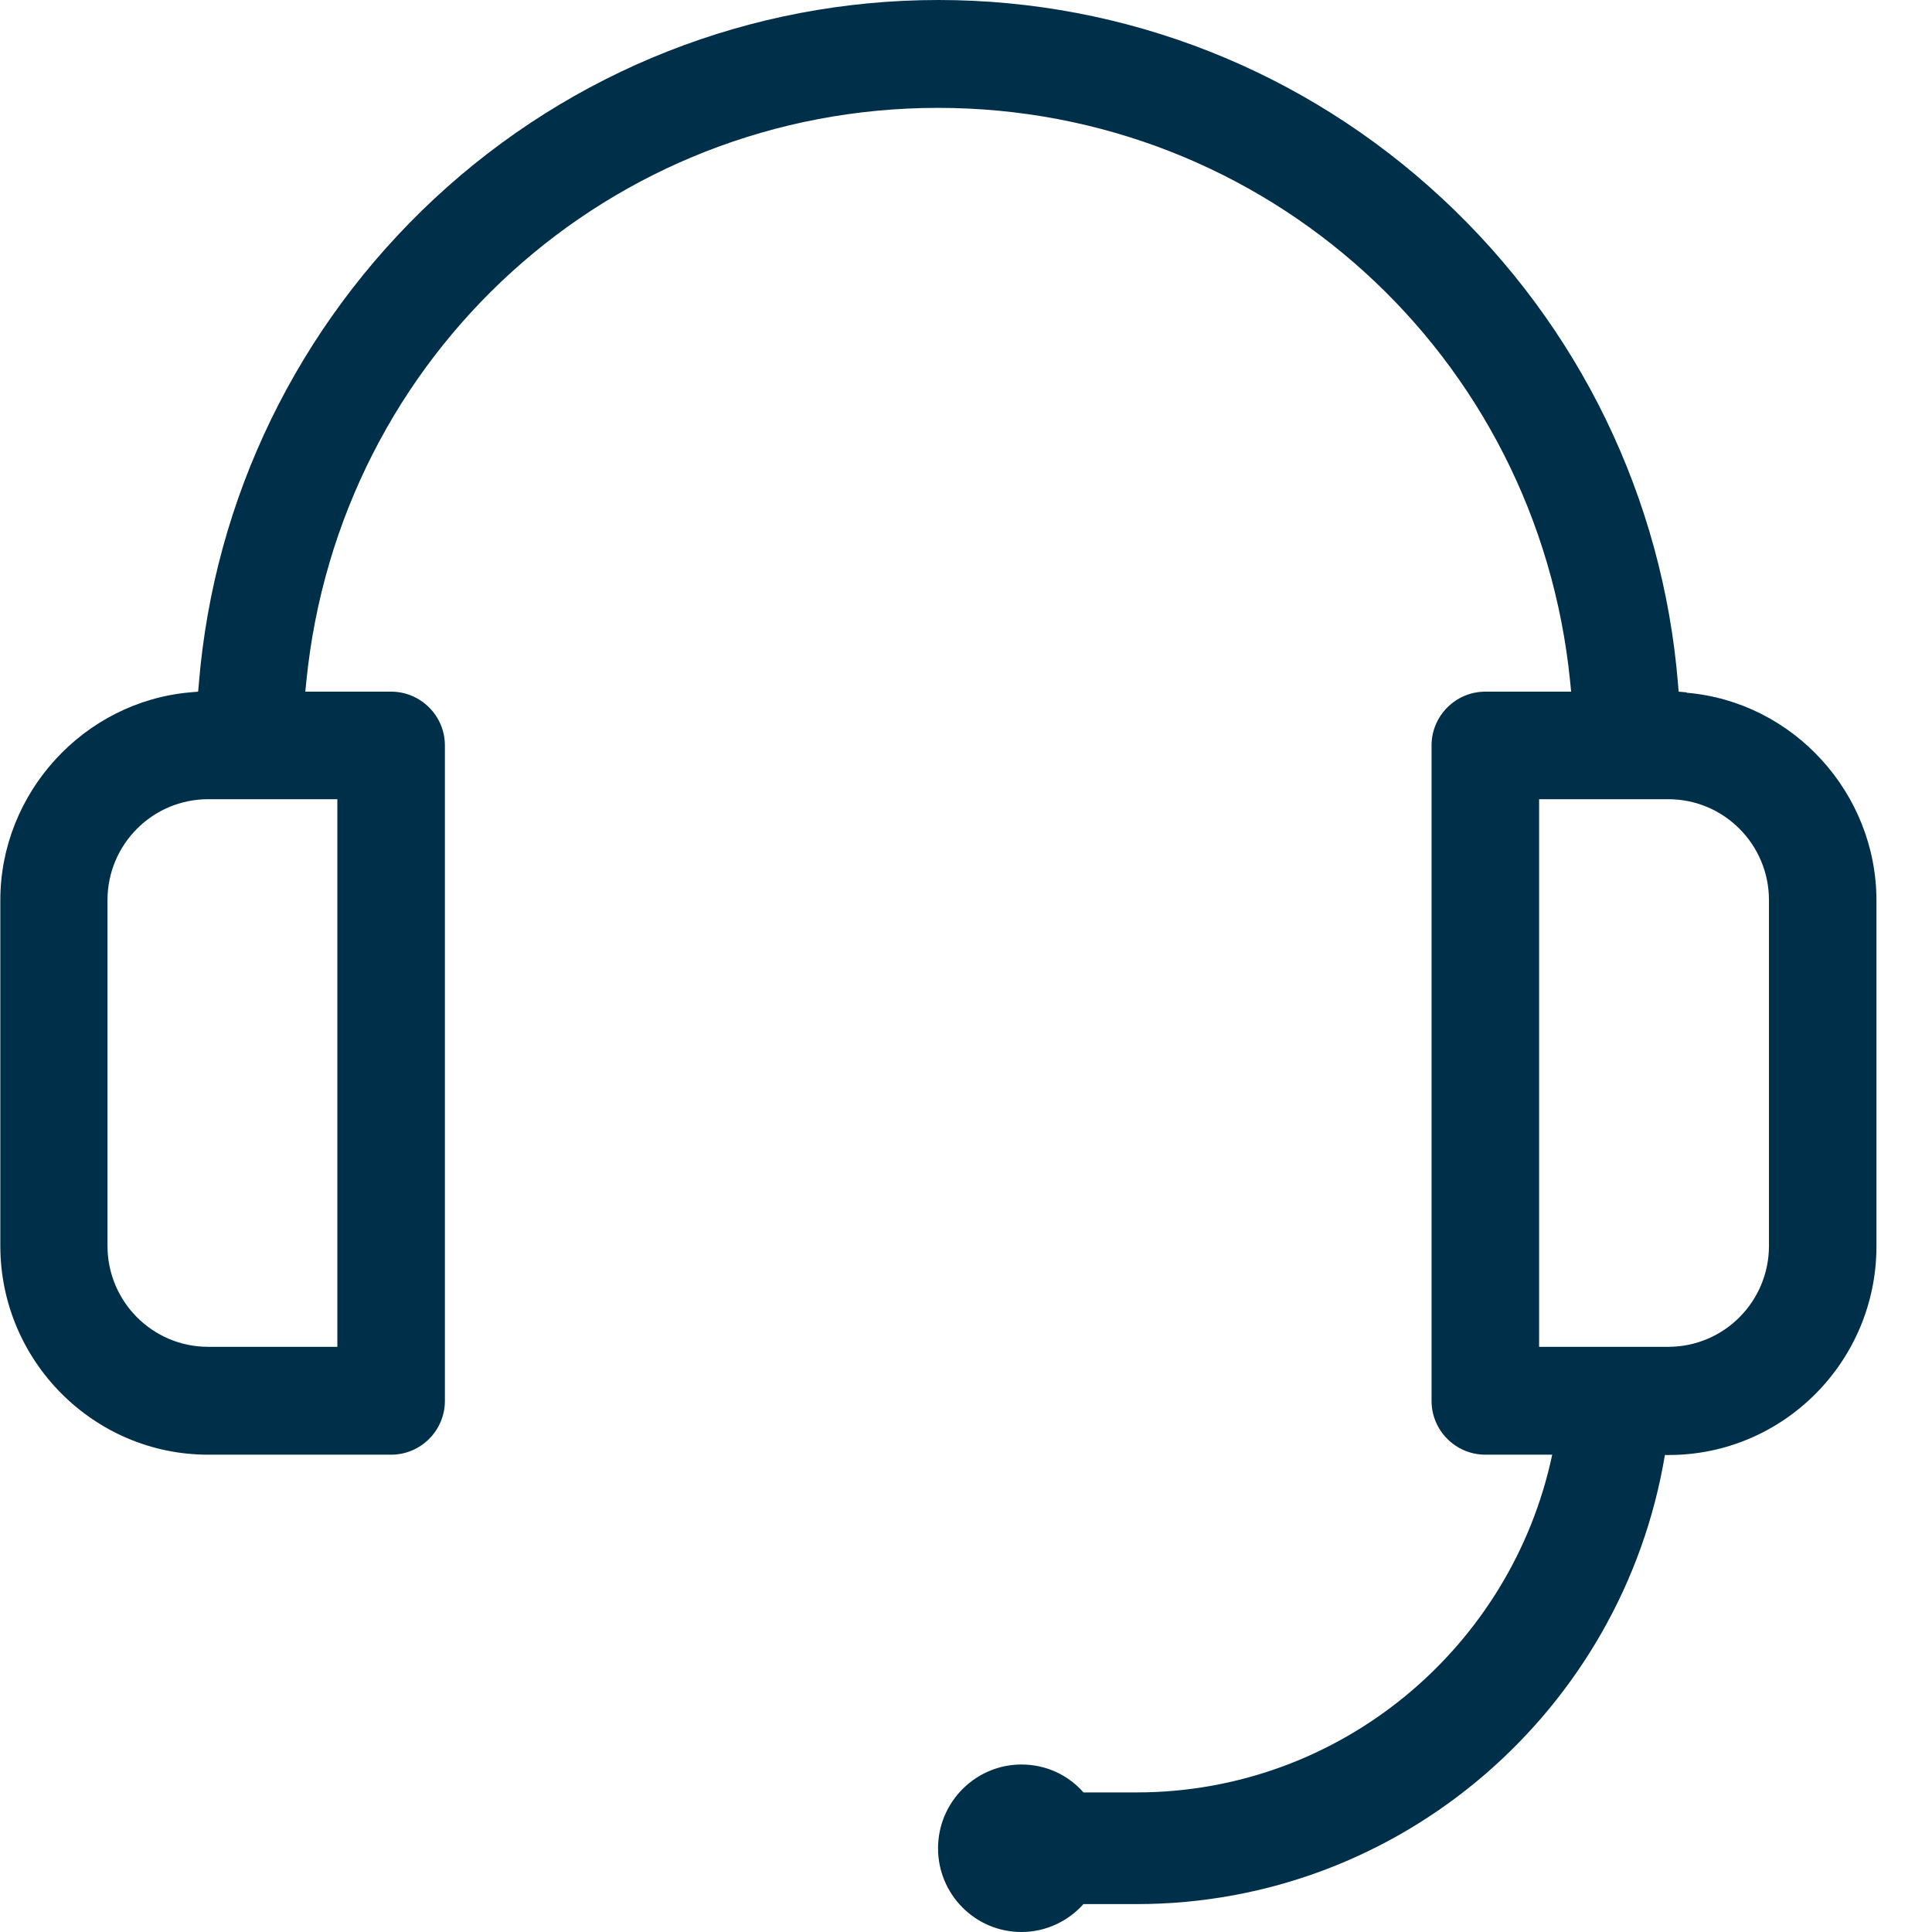 <svg width="36" height="36" viewBox="0 0 36 36" fill="none" xmlns="http://www.w3.org/2000/svg">
<path d="M31.427 12.901L31.279 12.888L31.267 12.741C30.984 9.279 29.424 6.069 26.874 3.699C24.305 1.31 20.973 0 17.486 0C13.999 0 10.659 1.316 8.097 3.699C5.548 6.075 3.987 9.286 3.705 12.741L3.692 12.888L3.544 12.901C1.56 13.075 0.006 14.776 0.006 16.773V23.214C0.006 25.359 1.746 27.106 3.878 27.106H7.288C7.84 27.106 8.29 26.656 8.29 26.104V13.89C8.29 13.338 7.84 12.888 7.288 12.888H5.689L5.708 12.696C6.318 6.601 11.379 2.01 17.479 2.01C23.58 2.01 28.647 6.608 29.257 12.696L29.276 12.888H27.677C27.125 12.888 26.675 13.338 26.675 13.89V26.104C26.675 26.656 27.125 27.106 27.677 27.106H28.923C28.165 30.696 24.98 33.399 21.178 33.399H20.189C19.907 33.078 19.496 32.879 19.033 32.879C18.179 32.879 17.479 33.579 17.479 34.44C17.479 35.3 18.173 36 19.033 36C19.496 36 19.907 35.794 20.189 35.48H21.178C26.123 35.48 30.233 31.852 31.023 27.112H31.093C33.232 27.112 34.965 25.366 34.965 23.221V16.78C34.965 14.776 33.411 13.075 31.427 12.908V12.901ZM6.113 14.892H6.286V25.096H3.878C2.844 25.096 2.003 24.255 2.003 23.214V16.773C2.003 15.733 2.844 14.892 3.878 14.892H6.119H6.113ZM32.962 23.214C32.962 24.255 32.121 25.096 31.087 25.096H28.679V14.892H31.087C32.121 14.892 32.962 15.733 32.962 16.773V23.214Z" fill="#003049"/>
</svg>
